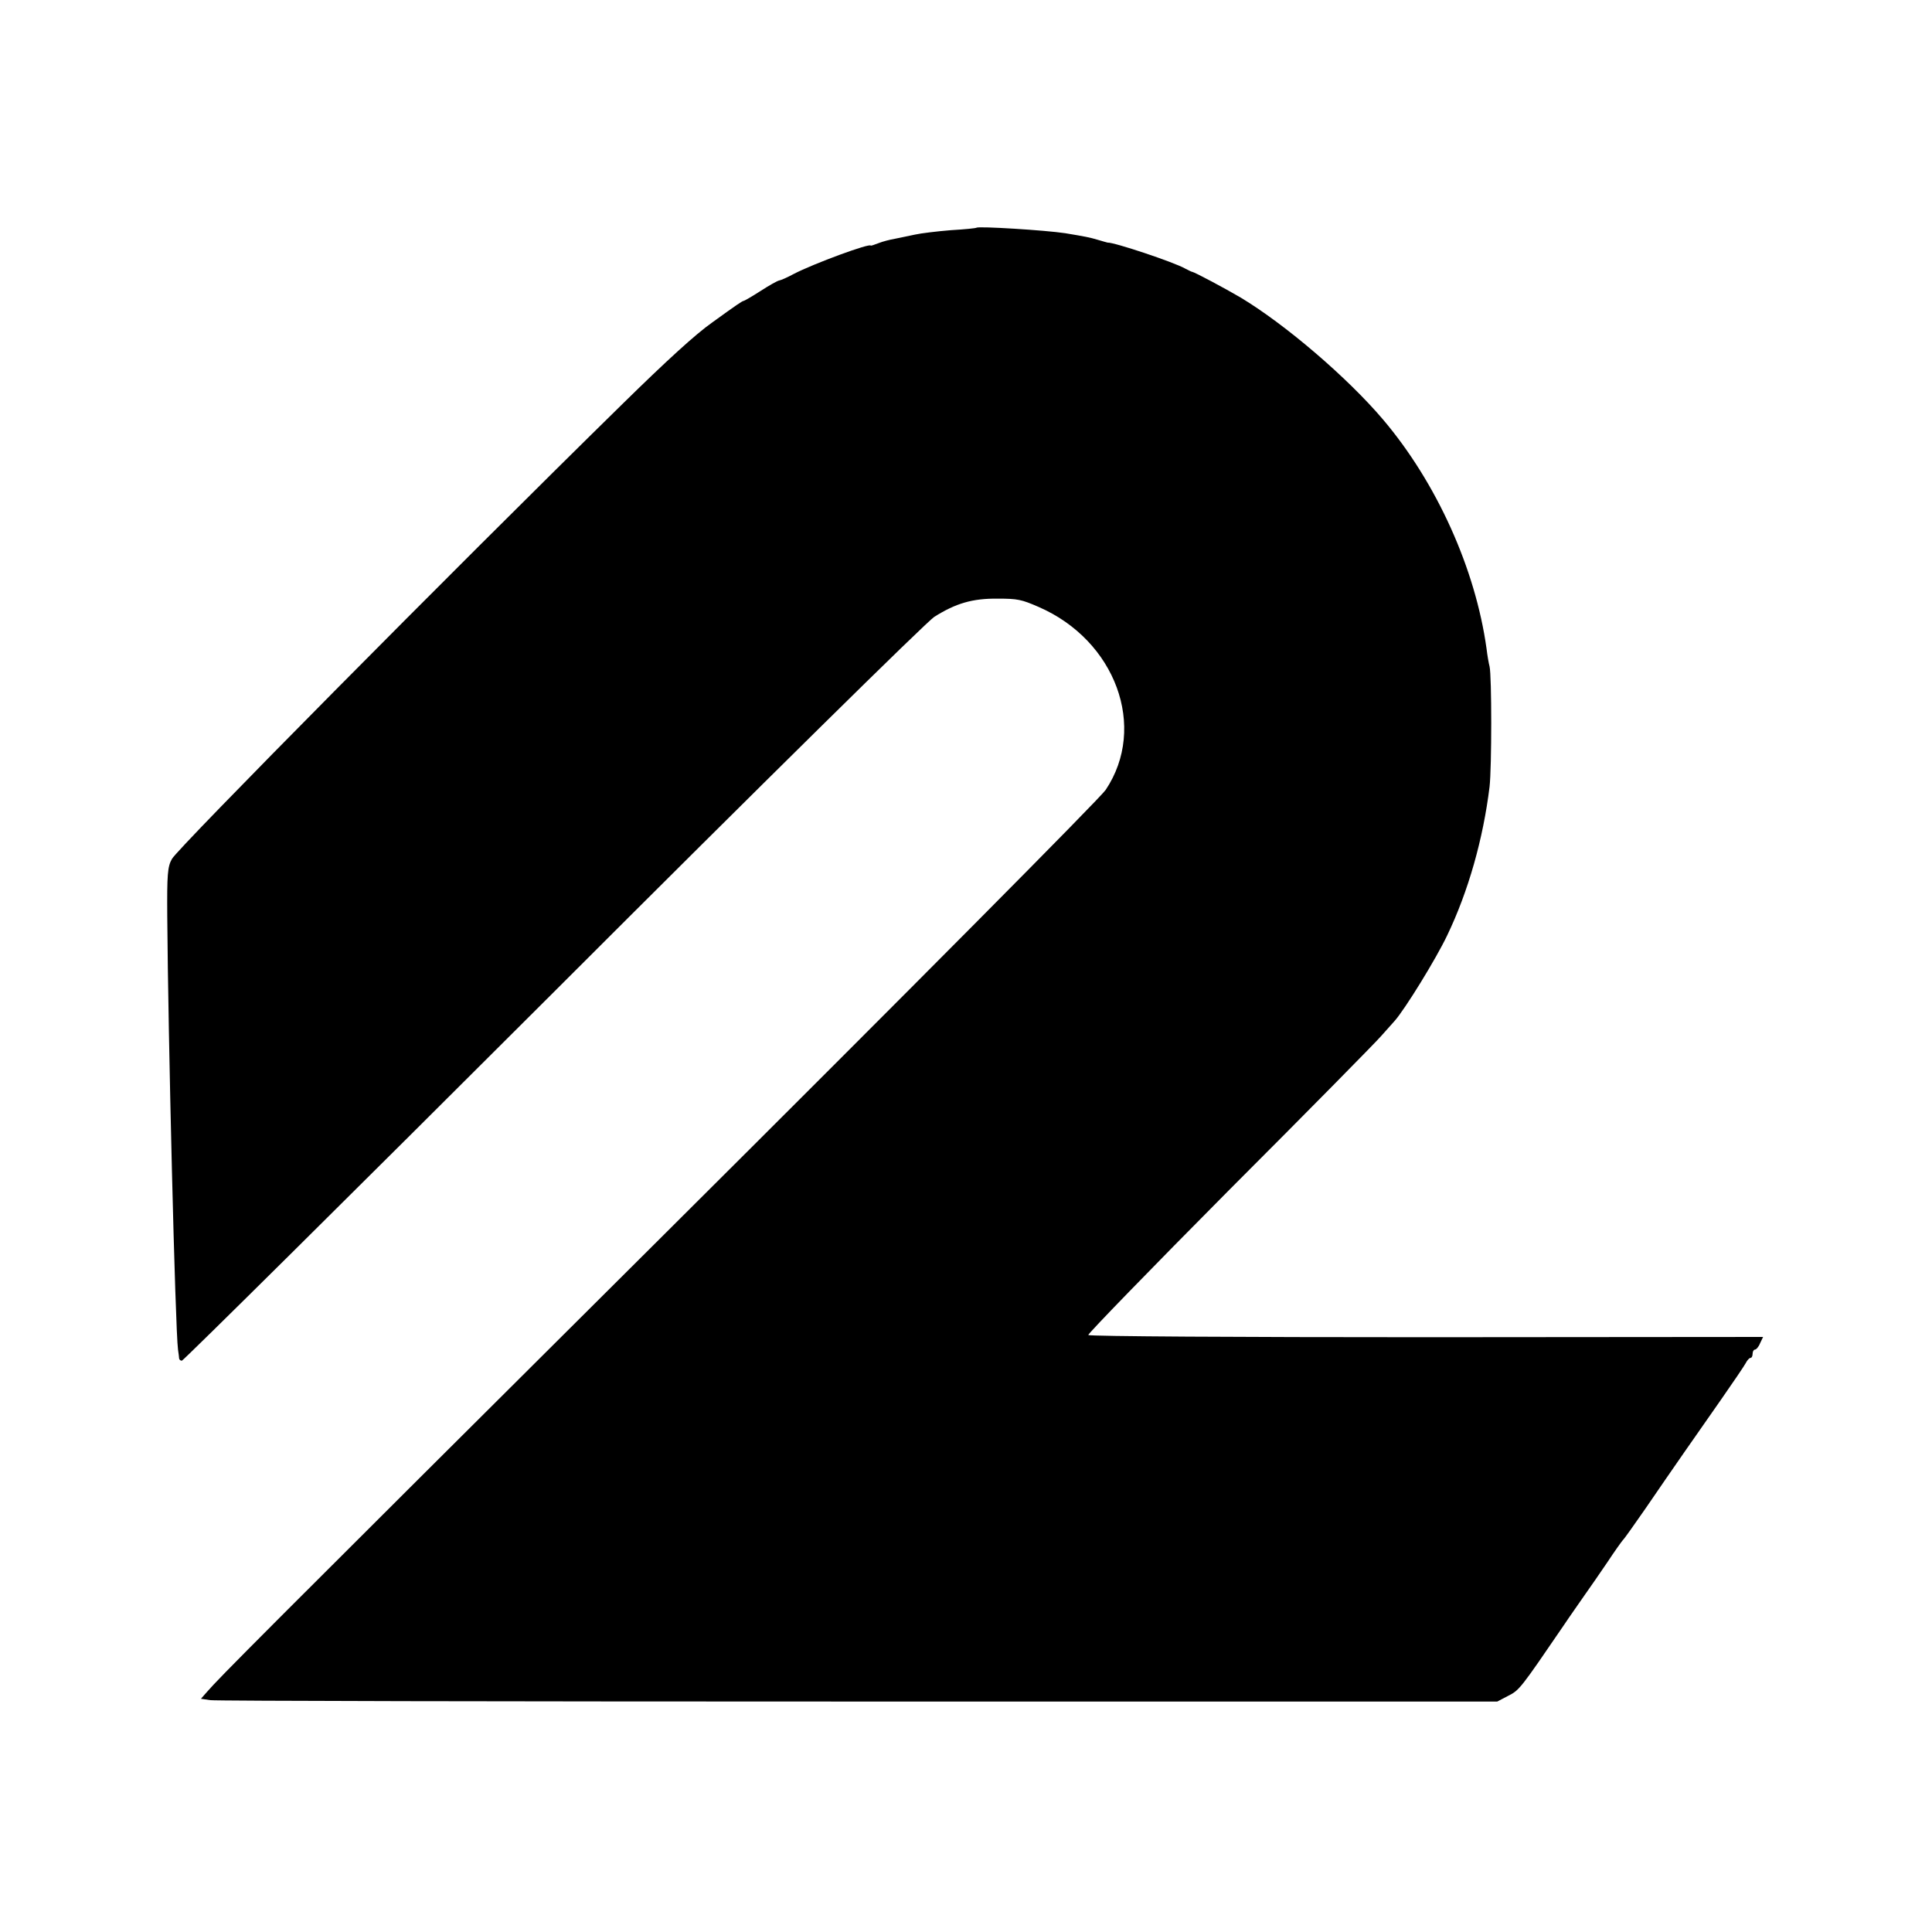 <?xml version="1.0" encoding="UTF-8" standalone="no"?> <svg xmlns="http://www.w3.org/2000/svg" width="700pt" height="700pt" viewBox="0 0 700 700" preserveAspectRatio="xMidYMid meet">  <g transform="translate(0,700) scale(0.1,-0.1)" fill="#000000" stroke="none"> <path d="M3538 6175 c-2 -2 -43 -6 -93 -9 -49 -4 -108 -11 -130 -16 -22 -5 -54 -11 -72 -15 -18 -3 -45 -10 -60 -16 -15 -6 -28 -10 -28 -9 0 11 -207 -65 -280 -103 -22 -12 -45 -22 -51 -23 -7 -1 -37 -18 -68 -38 -31 -20 -59 -36 -61 -36 -5 0 -27 -15 -114 -78 -60 -42 -166 -139 -325 -295 -619 -607 -1612 -1610 -1633 -1649 -16 -28 -18 -57 -17 -208 3 -430 29 -1497 39 -1570 2 -14 4 -28 4 -32 1 -5 5 -8 10 -8 5 0 610 599 1343 1331 764 764 1354 1345 1383 1364 78 49 138 67 230 66 72 0 86 -3 148 -30 279 -121 395 -436 243 -663 -20 -30 -715 -730 -1602 -1613 -1506 -1499 -1605 -1599 -1654 -1655 l-22 -25 34 -5 c18 -3 1075 -5 2348 -5 l2315 0 40 21 c40 20 45 27 200 254 24 36 59 85 76 110 18 25 55 79 83 120 27 41 53 77 56 80 4 3 40 54 81 113 106 155 183 265 274 395 44 63 84 122 90 133 5 10 13 19 17 19 5 0 8 7 8 15 0 8 4 15 8 15 5 0 14 10 19 23 l11 23 -1220 -1 c-671 0 -1222 3 -1225 8 -2 4 227 240 510 525 284 284 531 535 550 557 20 22 42 47 50 56 38 43 150 225 190 309 77 160 131 351 154 540 8 70 8 402 0 435 -3 11 -8 40 -11 65 -40 288 -180 600 -375 830 -128 151 -353 344 -516 442 -58 34 -165 91 -175 93 -3 0 -14 6 -26 12 -40 23 -259 96 -281 94 -2 0 -17 5 -35 10 -30 9 -46 12 -118 24 -72 11 -315 26 -322 20z"></path> </g> </svg> 